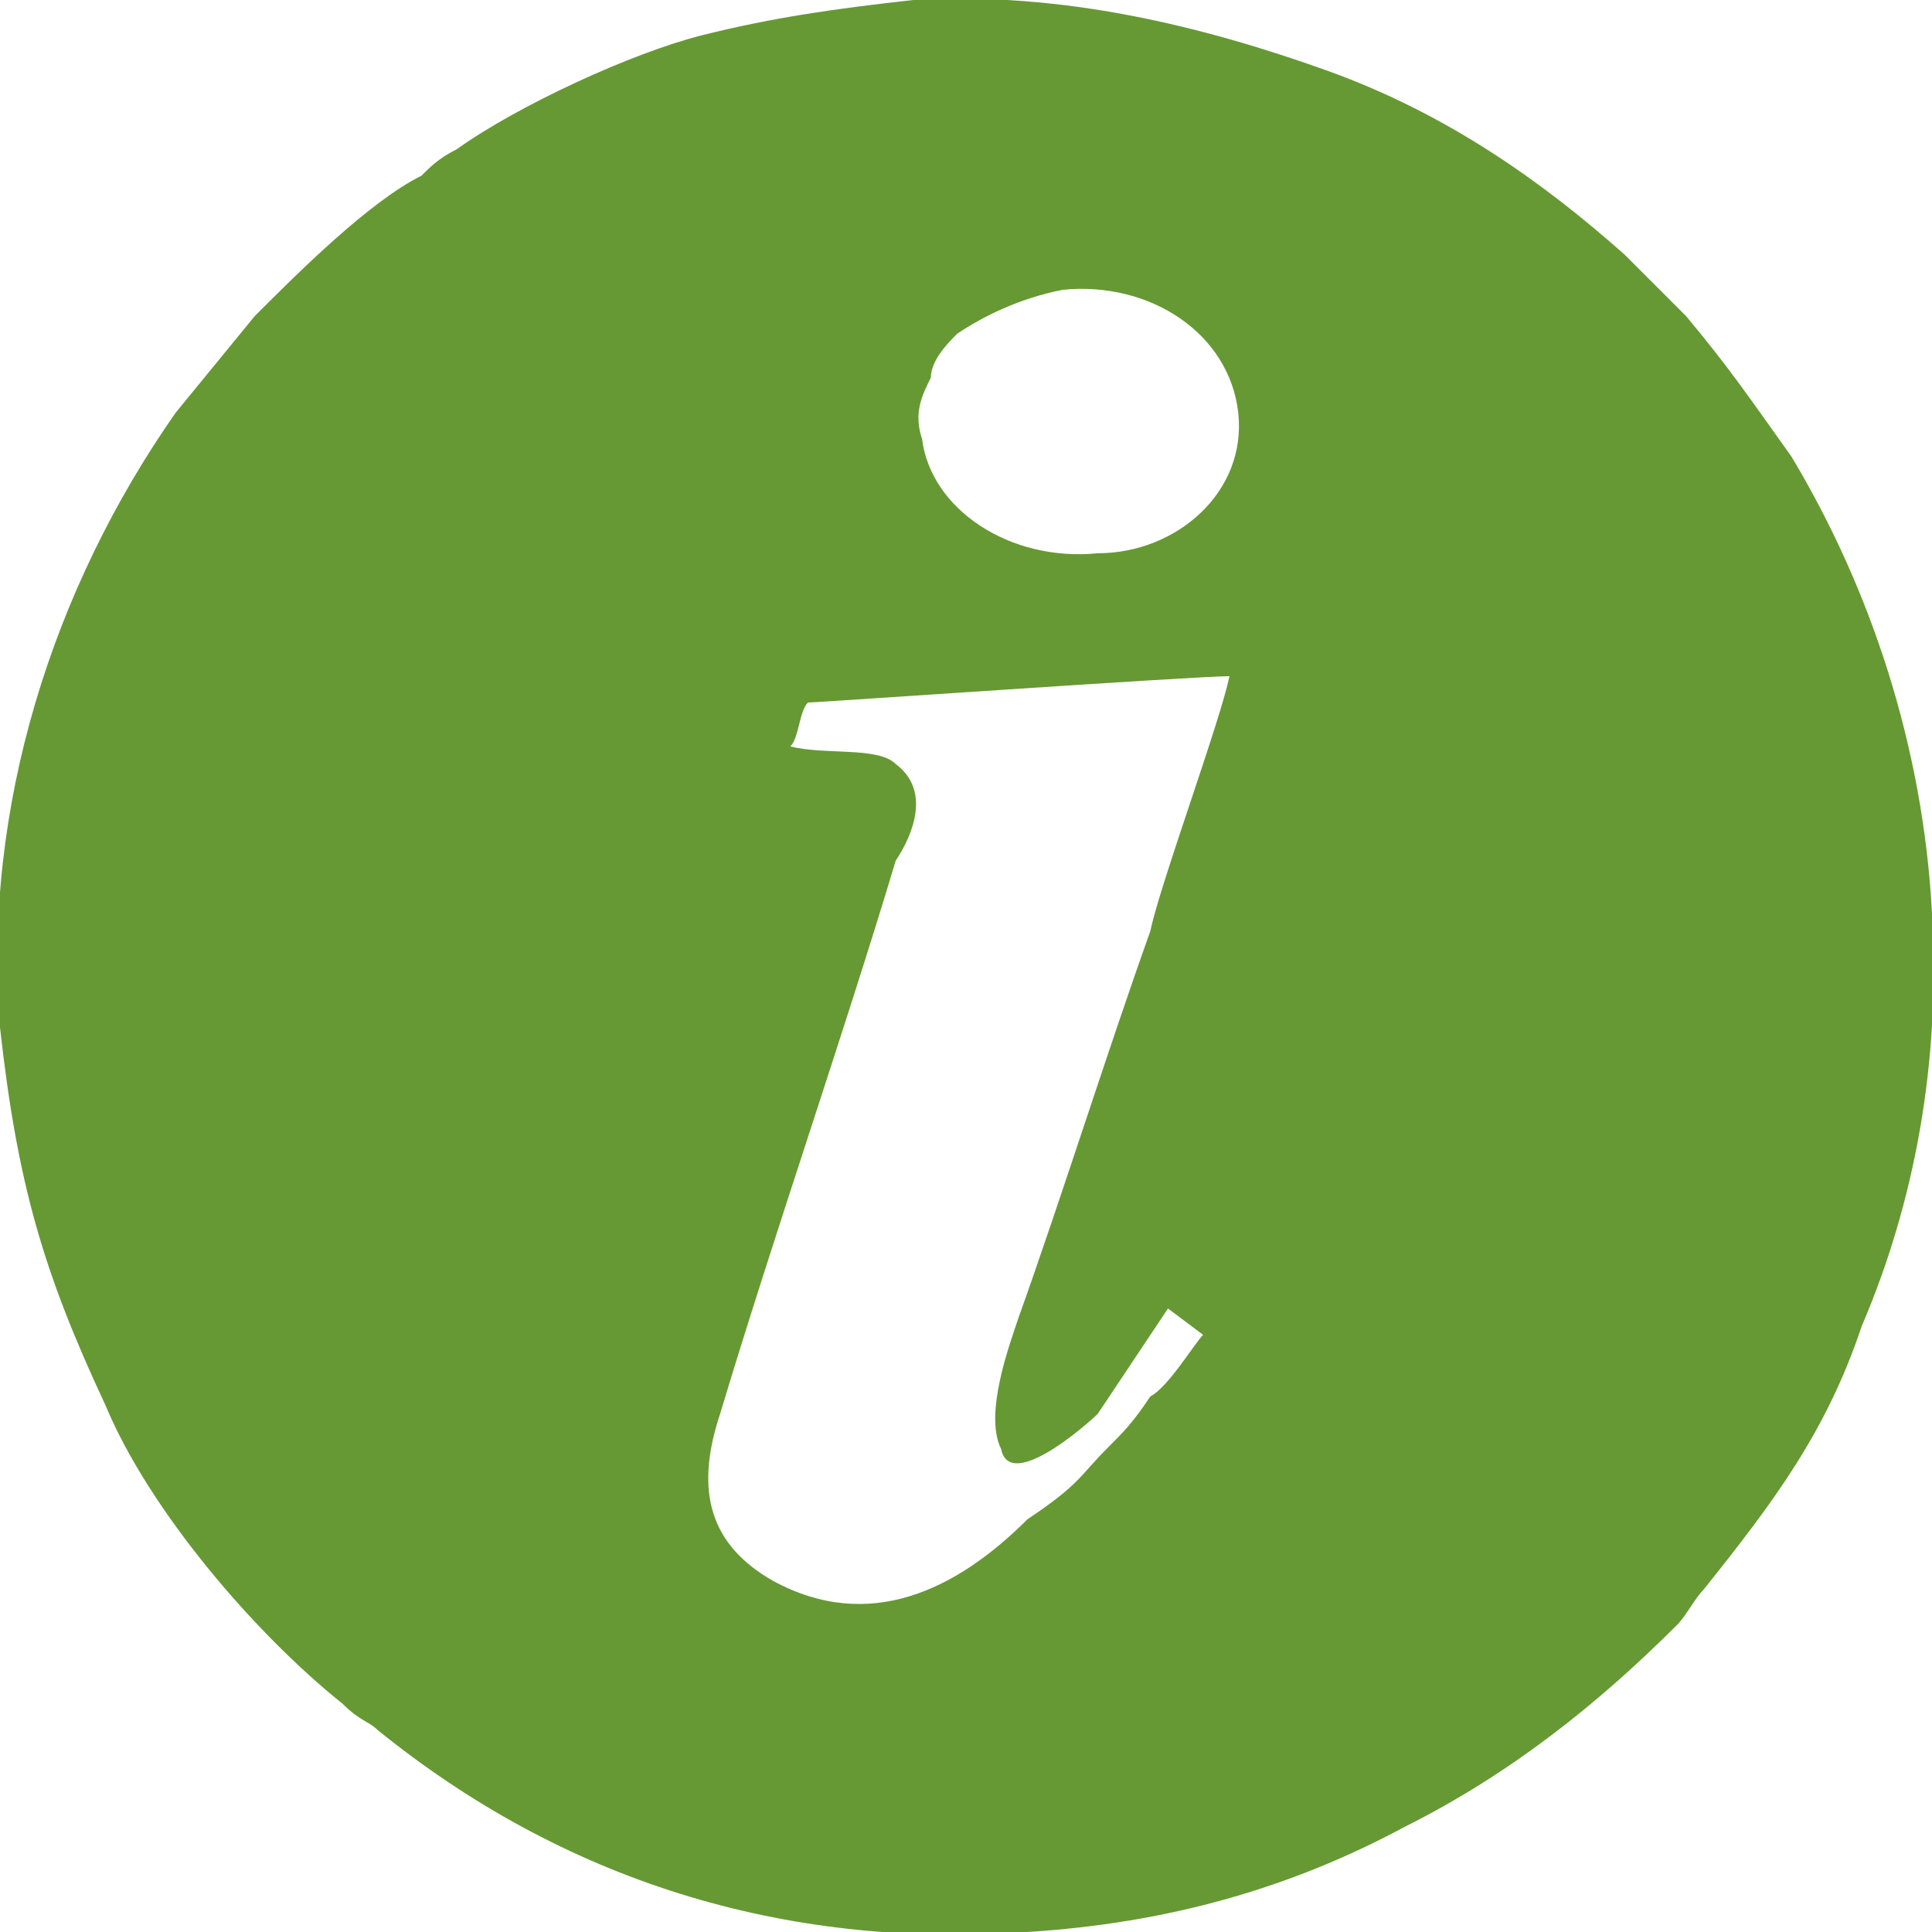 <?xml version="1.0" encoding="UTF-8"?> <!-- Creator: CorelDRAW X8 --> <svg xmlns="http://www.w3.org/2000/svg" xmlns:xlink="http://www.w3.org/1999/xlink" xml:space="preserve" width="668px" height="668px" style="shape-rendering:geometricPrecision; text-rendering:geometricPrecision; image-rendering:optimizeQuality; fill-rule:evenodd; clip-rule:evenodd" viewBox="0 0 220 220"> <defs> <style type="text/css"> <![CDATA[ .fil0 {fill:#669933} ]]> </style> </defs> <path class="fil0" d="M133 149l4 3c-1,1 -4,6 -6,7 -2,3 -3,4 -5,6 -3,3 -3,4 -9,8 -8,8 -18,13 -29,7 -7,-4 -9,-10 -6,-19 6,-20 14,-43 20,-63 2,-3 4,-8 0,-11 -2,-2 -8,-1 -12,-2 1,-1 1,-4 2,-5 1,0 44,-3 48,-3 -1,5 -8,24 -9,29 -5,14 -10,30 -15,44 -1,3 -4,11 -2,15 1,5 10,-3 11,-4l8 -12zm-28 -99c-1,-3 0,-5 1,-7 0,-2 2,-4 3,-5 3,-2 7,-4 12,-5 10,-1 19,5 20,14 1,9 -7,16 -16,16 -10,1 -19,-5 -20,-13zm-1 -50c-9,1 -16,2 -24,4 -8,2 -21,8 -28,13 -2,1 -3,2 -4,3 -6,3 -14,11 -19,16l-9 11c-14,20 -22,45 -20,70 2,18 5,28 12,43 5,12 17,26 27,34 2,2 3,2 4,3 21,17 46,25 74,23 16,-1 30,-5 43,-12 12,-6 22,-14 31,-23 1,-1 2,-3 3,-4 8,-10 14,-18 18,-30 6,-14 9,-30 8,-47 -1,-19 -7,-37 -16,-52 -5,-7 -7,-10 -12,-16l-7 -7c-9,-8 -20,-16 -34,-21 -14,-5 -30,-9 -47,-8z"></path> </svg> 